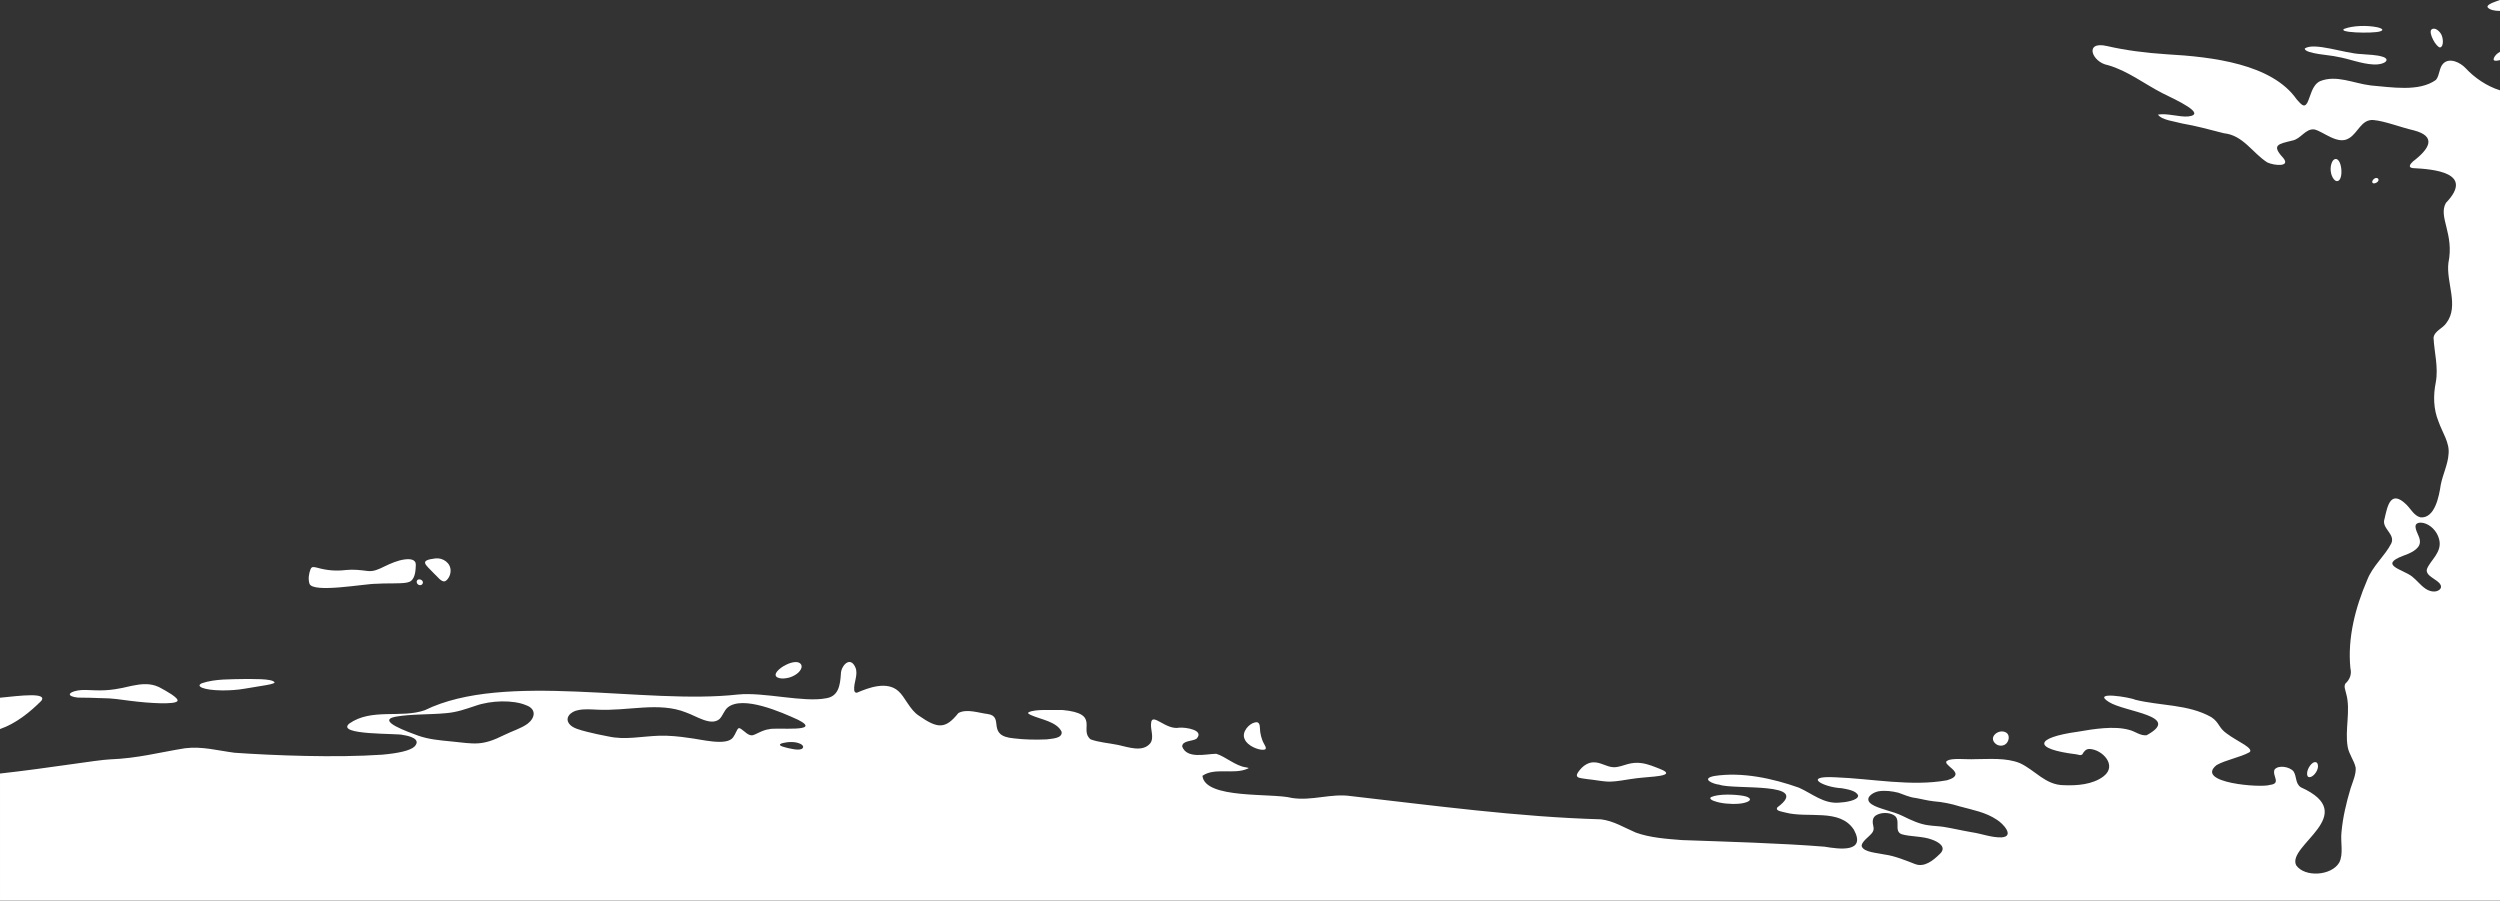 <?xml version="1.0" encoding="UTF-8"?><svg id="Ebene_2" xmlns="http://www.w3.org/2000/svg" viewBox="0 0 1920 691.61"><rect x="0" y="0" width="1920" height="691.61" fill="#333333" stroke="none"/><defs><style>.cls-1{fill:#fff;stroke-width:0px;}</style></defs><g id="Hintergrund"><path class="cls-1" d="M1770,37.36v.05c.56,3.97,20.36,4.92,24.66,6.13,9.97,1.67,18.45,5.48,28.3,5.98,2.62.11,5.69-.2,7.8-1.24,2.81-1.35,2.86-3.23-.11-4.43-5.27-1.93-11.86-1.75-17.61-2.35-11.82-.36-36.33-9.43-43.03-4.14Z"/><path class="cls-1" d="M1800.13,22.25c-2.06,1.5,3.37,2.06,4.33,2.22,5.5.69,15.25.77,20.42.18,4.89-.46,7.31-2.25.81-3.73l-.19-.04c-7.32-1.46-18.21-1.42-25.38,1.36Z"/><path class="cls-1" d="M1214.53,597.69l.15.03c2.63.46,5.52.79,8.23,1.11,4.96.56,9.76,1.72,14.82,1.4,4.06-.15,8.75-.98,14.45-1.88,5.94-.98,12.78-1.39,18.64-1.98,4.82-.5,14.09-1.72,4.84-5.48-4.38-1.8-9.68-4.07-14.85-4.8-3.6-.53-7.29-.23-10.77.75-3.7,1-7.29,2.58-11.08,2.37-5.02-.23-9.92-3.96-15.15-3.73-3.74-.06-7.56,2.38-10.03,5.29-3.77,4.33-3.84,6.31.74,6.9Z"/><path class="cls-1" d="M1540.7,562.6c-5.52-3.27-14.15,3.5-8.04,8.63,2.67,2.29,7.16,1.84,8.94-1.17,1.49-2.25,1.69-5.75-.75-7.36l-.15-.1Z"/><path class="cls-1" d="M1915.16,45.11c-.38,1.42.87,1.91,3.64,1.31.4-.08.8-.17,1.21-.27v-6.36c-2.35,1.32-4.17,2.98-4.84,5.31Z"/><path class="cls-1" d="M1867.33,22.73l-.08.1c-2.25,2.47,3.65,13.36,6.72,13.62,2.97-.63,2.49-7.26.89-10.08-1.25-2.41-4.94-5.88-7.53-3.65Z"/><path class="cls-1" d="M1910.58,5.75c1.76,1.86,4.99,2.62,9.42,2.65V0l-.1.03c-2.09.87-10.88,3.18-9.31,5.71Z"/><path class="cls-1" d="M1893.48,52.25c-3.91-4.22-12.3-8.35-17.11-3.41-3.21,3.27-2.65,9.07-5.58,12.53-12.99,9.4-34.4,5.53-49.93,4.27-13.58-1.64-26.46-8.41-39.17-3.26-6.17,3.14-7.01,11.28-9.76,16.71-2.54,4.28-4.99.5-8.09-2.79-18.93-27.16-64.53-32.66-99.97-34.62-15.44-1.04-30.86-2.88-45.66-6.31-18-4.16-11.53,12.53.69,14.66,15.1,4.3,27.94,14.41,41.8,21.52,10.78,5.32,34.65,16.15,19.78,17.9-7.03.52-16.22-2.69-23.18-1.43,2.91,4.27,13.19,5.24,18.56,6.8,10.8,1.86,21.64,4.82,32.07,7.51,14.82,1.5,21.86,15.02,33.29,22.38,5.6,2.64,18.34,3.64,12.18-3.56-9.16-9.9-3.65-10.53,7.07-13.19,6.53-1.14,10.06-9.27,16.84-8.57,6.9,1.44,18.19,12.34,26.81,6.73,6.81-4.03,9.46-14.67,18.67-13.93,8.52.69,21.45,5.77,30.89,7.89,17.81,4.65,12.39,14.05-.57,23.96-2.03,1.89-4.17,4.7.16,5.08,15.13.79,47.76,3.22,25.16,26.75-6.03,10.81,6.58,23.71,1.95,45.99-1.89,14.95,8.34,33.01-1.47,46.07-2.81,4.37-9.18,6.05-9.95,11.4.55,11.33,3.83,22.47,1.74,34.2-2.05,10.17-1.88,20.63,2.13,30.32,2.79,8.16,8.67,16.18,7.65,24.95-.47,7.81-4.47,15.67-6.01,23.64-1.27,8.69-4.5,25.75-15.46,24.91-5.01-1.2-7.51-6.52-11.03-9.95-12.16-11.75-14.45,1.48-16.67,11.11-2.59,7.29,8.53,11.57,5.2,18.84-4.94,9.66-14.43,17.4-18.53,28.14-9.1,21.13-15.16,44.57-12.88,67.66,1.26,4.89-.7,9.02-3.9,11.9-1.13,2.5-.19,3.91.64,7.57l.03.11c3.61,12.77-1.15,27.81,1.15,40.83.94,5.67,4.94,10.41,6.12,15.88.51,5-2.32,11.16-3.92,16.13-3.28,11.04-5.95,22.21-6.97,33.58-.85,7.71,1.71,16.59-1.71,23.3-6.04,10.25-26.51,11.48-33.07,2.1-7.54-15.24,50.15-39,3.56-59.92-4.4-3.02-3.01-8.27-5.61-12.23-3.04-3.62-11.69-5.09-14.57-1.35-2.05,4.75,5.47,10.77-3.6,11.76-6.31,2.42-58.13-1.47-40.89-15.24,6.93-3.94,18.15-5.95,25.08-9.76,1.97-1.17.34-3.28-3.77-5.93-4.21-2.67-9.32-5.36-13.26-8.34-6.72-4.56-5.82-8.71-12.22-12.83-17.66-9.92-39.04-8.53-58.37-13.31-3.5-1.8-34.14-6.98-20.17,1.75,12.27,7.81,56.53,10.56,28.93,25.53-4.81.56-8.84-3.08-13.46-4.15-11.53-3.2-27.02-.7-39.25,1.42-33.41,4.61-35.11,13.24-1.35,17.36,2.24.33,3.36,1.21,4.79-.06,1.06-2.07,2.73-4.14,5.46-4.04,9.77.35,21.61,12.68,10.78,20.99-8.29,6.4-20.56,7.25-30.52,6.83-14.15-.09-21.97-11.49-33.74-16.93-10.64-4.35-23.68-3.05-34.84-3.06-5.33.39-17.81-1.14-20.89,1.21-1.48.5-.84,2.12.07,2.88,1.93,2.21,5.71,4.33,6.24,7.16-.02,2.29-2.38,3.69-6.55,4.96-27.27,4.99-57.83-1.25-85.6-2.28-25.73-1.43-9.85,7.67,4.82,8.4,4.49.82,11.42,1.95,12.52,5.74-.23,3.78-10.24,5.08-14.36,5.3-12.02,1.17-20.9-6.92-31.17-11.49-19.99-7.07-43.53-12.24-64.94-8.96-10.65,2.09-.96,6.23,3.89,6.69,11.38,4.11,71.42-2.46,44.6,17.35-2.04,2.81,3.52,3.31,6.01,4.01,17.46,4.69,41.9-3.45,52.7,13.23,9.54,17.64-10.82,15-22.54,13.02-33.14-2.69-77.54-3.93-109.5-5.07-11.85-.94-24.47-1.77-35.5-5.78-8.82-3.76-16.95-8.98-26.74-10.16-63.25-1.78-128.53-10.61-191.96-17.84-15.22-2.27-30.02,3.88-45.44,1.42-15.18-3.99-66.68,1.17-68.64-17,9.46-6.65,24.01-.72,34.66-5.46,1.86-.61-.01-.81-1.21-1.05-8.03-1.01-15.8-8.32-22.84-10.41-8.19.16-22.5,4.17-26.17-5.57.09-4.72,7.89-3.95,10.94-5.93,6.56-6.68-8.26-8.97-13.16-8.55-10.29,2.13-21.03-12.2-21.65-3.49-.69,4.72,2.59,11.18-.68,15.54-5.86,7.06-16.8,2.91-24.49,1.25-7.29-1.5-15.11-2.01-21.31-4.34-9.2-7.46,8.05-19.85-21.77-22.55-7.2.3-20.51-.89-25.75,1.74-1.5.86,1.18,1.9,2.16,2.36,7.25,3.19,19.55,4.92,23.14,12.67.69,5.23-7.67,5.22-11.51,5.81-8.32.38-17.09.23-25.16-.78-21.96-1.86-6.6-17-20.36-18.73-6.65-.81-15.92-4.21-22.27-.71-9.93,12.39-15.77,12.19-30.42,1.97-6.94-4.48-10.62-14.48-15.72-18.88-8.73-7.79-22.67-2.62-31.55,1.2-1.29.41-2.24-.52-2.31-1.9-.61-5.67,3.37-12.03.83-17.59-4.08-9.03-11.07-.93-11.08,5.23-.56,8.48-1.74,17.06-11.17,18.59-17.54,3.49-47.83-4.91-67.98-2.85-71.3,8.03-178.87-18.07-240.41,12.05-18.05,6.36-40.89-1.74-57.92,10.21-11.2,9.25,38.38,7.36,41.15,8.82,4.46.6,14.51,2.94,8.87,8.89-3.45,3.21-12.67,5.15-24.88,6.24-35.49,2.44-83.48.61-113.27-1.49-12.73-1.61-24.99-5.13-38.19-3.44-19.79,3.19-36.46,7.76-57.44,8.52-10.24.45-46.78,6.7-84.55,10.89v97.54h1920V69.36c-10.17-3.12-19.81-9.82-26.52-17.12ZM405.15,555.87c-5.12,3.66-11.65,5.53-17.79,8.56-17.58,8.78-22.61,6.82-41.44,4.93l-.21-.02c-8.32-.79-16.54-1.55-24.48-4.33-7-2.6-32.88-11.56-17.52-14.56,12.07-2.17,26.66-1.55,38.77-2.73,8.46-.69,15-3.12,22.74-5.68,11.84-4.18,28.84-4.66,38.82-.44,8.07,2.9,7.07,9.68,1.12,14.27ZM605.5,574.58l-.23-.05c-1.53-.45-8.05-1.63-5.83-3.19,1.55-.97,7.42-1.98,11.81-1.16,1.99.4,5,1.24,5.61,3.28-.36,3.85-8.62,1.68-11.36,1.13ZM590.65,560.05c-4.99.46-10.57,4.43-13,4.68-3.05.19-5.62-2.9-8-4.52-.8-.56-1.77-1.41-2.62-.78-1.11.79-2.11,4.3-4.04,6.9-4.97,6.98-25.49,1.23-33.72.43-7.62-1.18-15.35-1.93-23.03-1.72-13.37.42-26.19,3.44-39.14.52l-.21-.04c-5.39-.97-10.8-2.19-16.12-3.51-5.59-1.44-10.58-2.78-13.02-5.45-4.84-5.15.71-10.28,6.35-11.18,4.45-.98,9.58-.57,14.26-.37,23.83,1.31,47.53-6.23,68.45,2.13,8.16,2.86,19.14,10.65,25.72,5.12,2.65-2.59,3.44-6.44,6.35-8.93,11.61-9.51,41.25,3.6,54.23,9.56,19.23,9.88-17.57,5.51-22.46,7.14ZM1489.65,655.94c-4.91,4.87-11.85,10.55-19.08,7.57l-.16-.05c-6.13-2.4-15.45-6.2-22.92-7.17-5.76-1.28-15.93-1.71-17.67-6.25-.22-.87.17-1.89.64-2.66,1.35-2.13,3.48-3.81,5.28-5.56,2.2-2.05,3.71-3.89,3.07-6.79-.85-3.6-1.23-7.46,2.77-9.29,3.62-1.87,9.23-1.83,12.69.2,6.27,3.3-.23,12.24,6.13,14.71,6.39,2,16.38,1.47,23.15,4.11,4.94,1.68,12.12,5.72,6.11,11.19ZM1537.2,643.11h-.15c-7.66.2-15.08-2.83-22.73-3.95-7.35-1.24-14.64-3-21.96-4.18-3.66-.53-7.33-.59-10.95-1.12-6.96-.78-13.8-4.04-20.35-7.27-3.78-1.82-7.88-3.09-11.98-4.29-4.17-1.49-16.16-4.19-13.97-9.72.91-2.01,4-4.12,7.54-4.86,5.31-.82,10.28-.14,15.27,1.07,3.98,1.35,8.52,3.53,13.13,4.03,4.39.71,8.98,2.04,14.16,2.59,6.75.52,13.37,1.87,19.85,3.9,9.91,2.69,19.87,4.46,28.37,10.14,4.82,2.89,14.17,12.91,3.77,13.65ZM1873.69,452.75c-2.92,2.58-7.55,1.6-10.65-.49l-.14-.09c-4.01-2.65-6.73-6.54-10.55-9.52-7.28-5.5-25.69-8.67-6.69-15.82,4.87-1.74,12.72-4.85,12.85-10.59.3-4.16-4.18-8.97-3.26-12.92.59-1.6,2.9-2.34,5.81-1.72,5.48,1.21,10.59,6.24,12.17,12.48,2.71,9.98-6.79,16.19-9.31,22.88-1.67,5.49,8.29,7.92,10.35,12.08.78,1.23.51,2.77-.58,3.71Z"/><path class="cls-1" d="M0,535.85v24.06c12.28-4.26,22.81-12.79,31.83-21.77,4.51-6.5-16.06-3.9-31.83-2.29Z"/><path class="cls-1" d="M1339.54,616.62c6.56-1.58,5.42-4.35-.86-5.45-6.83-1.14-18.62-1.59-24.53.96l-.08.05c-2.6,2.16,5.13,3.87,6.62,4.2,5.7,1.24,14.21,1.43,18.85.24Z"/><path class="cls-1" d="M1826.59,138.75l.06-.16c.21-.72-.12-1.49-.85-1.77-1.58-.68-3.79,1.14-3.96,2.84.15,2.46,4.35.61,4.75-.91Z"/><path class="cls-1" d="M1797.57,136.46c1.26-3.35.66-10.1-1.34-12.83-1.56-2.42-3.97-1.78-5.12.69l-.09.18c-1.84,3.83-1.38,9.91,1.46,13.24,1.96,2.39,4.23,1.44,5.09-1.28Z"/><path class="cls-1" d="M1775.9,596.06c2.78-1.8,5.45-6.7,3.85-9.77l-.08-.13c-.8-1.21-2.34-1.01-3.43-.26-2.96,2.06-5.28,7.17-4.08,10.06.81,1.44,2.49.94,3.75.1Z"/><path class="cls-1" d="M603.8,520.85c4.1-.5,9.35-3.2,11.17-6.66l.08-.16c1.87-3.41-.8-5.81-4.23-5.55-4.23.05-10.72,3.48-13.52,6.63-4.78,5.26,2.02,6.61,6.5,5.73Z"/><path class="cls-1" d="M333.34,440.47c2.15,1.72,5.77,7.21,8.62,5.83,1.8-.86,4.07-4.15,4.09-7.78.25-6.12-5.83-10.31-11.61-9.67-12.9,1.57-7.84,4.48-1.23,11.48l.13.14Z"/><path class="cls-1" d="M237.69,448.32c2.67,7.4,42.58-.06,51.18.02,7.29-.58,18.54.11,23.67-.93,1.22-.26,2.42-.68,3.36-1.45,3.08-2.9,3.28-8.03,3.45-12.03.16-4.46-4.43-4.79-8.37-4.31-5.42.66-10.96,3.1-15.87,5.48-4.15,2.05-8.19,4-12.73,3.42-5.44-.67-10.93-1.36-16.5-.77-7.81.94-14.76.36-22.07-1.7-3.28-.78-4.32-1.01-5.29,1.08-1.37,3.35-1.96,7.67-.85,11.1l.04.08Z"/><path class="cls-1" d="M324.8,447.23l-.02-.18c-.26-2.28-4.45-3.09-4.77-.42-.2,3.13,4.6,4.04,4.79.6Z"/><path class="cls-1" d="M169.9,530.22c5.98.09,12.54-.31,18.33-1.36,4.68-.79,8.29-1.43,12.61-2.09,4.99-.77,9.91-1.65,10.06-2.64-1.52-3.29-18.63-2.5-22.78-2.65h-.22c-10.72.25-22.65-.17-32.69,3.19-5.62,2.35,1.34,5.39,14.7,5.54Z"/><path class="cls-1" d="M955.99,567.84c2.05,4.99,10.44,8.26,14.25,7.99.67-.04,1.37-.15,1.74-.6.6-1.32-.61-2.61-1.17-3.95-1.93-3.25-3.15-8.27-3.18-11.99-.06-2.61-.58-5.36-3.84-4.46-4.5.87-10.51,7.47-7.88,12.84l.08.18Z"/><path class="cls-1" d="M59.51,530.33c-7.59,1.43-8.2,4.52.26,5.42,6.15.03,12.35.19,18.87.45h.2c7.28.03,13.3.98,21.67,2.09,14.66,1.86,33.16,2.85,35.57.31,2.4-2.3-10.43-8.98-12.45-10.09-11.34-6.58-23.43-.83-35.39.83-5.08.79-10.21,1.01-15.32.81-4.9-.19-9.86-.56-13.4.17Z"/></g></svg>